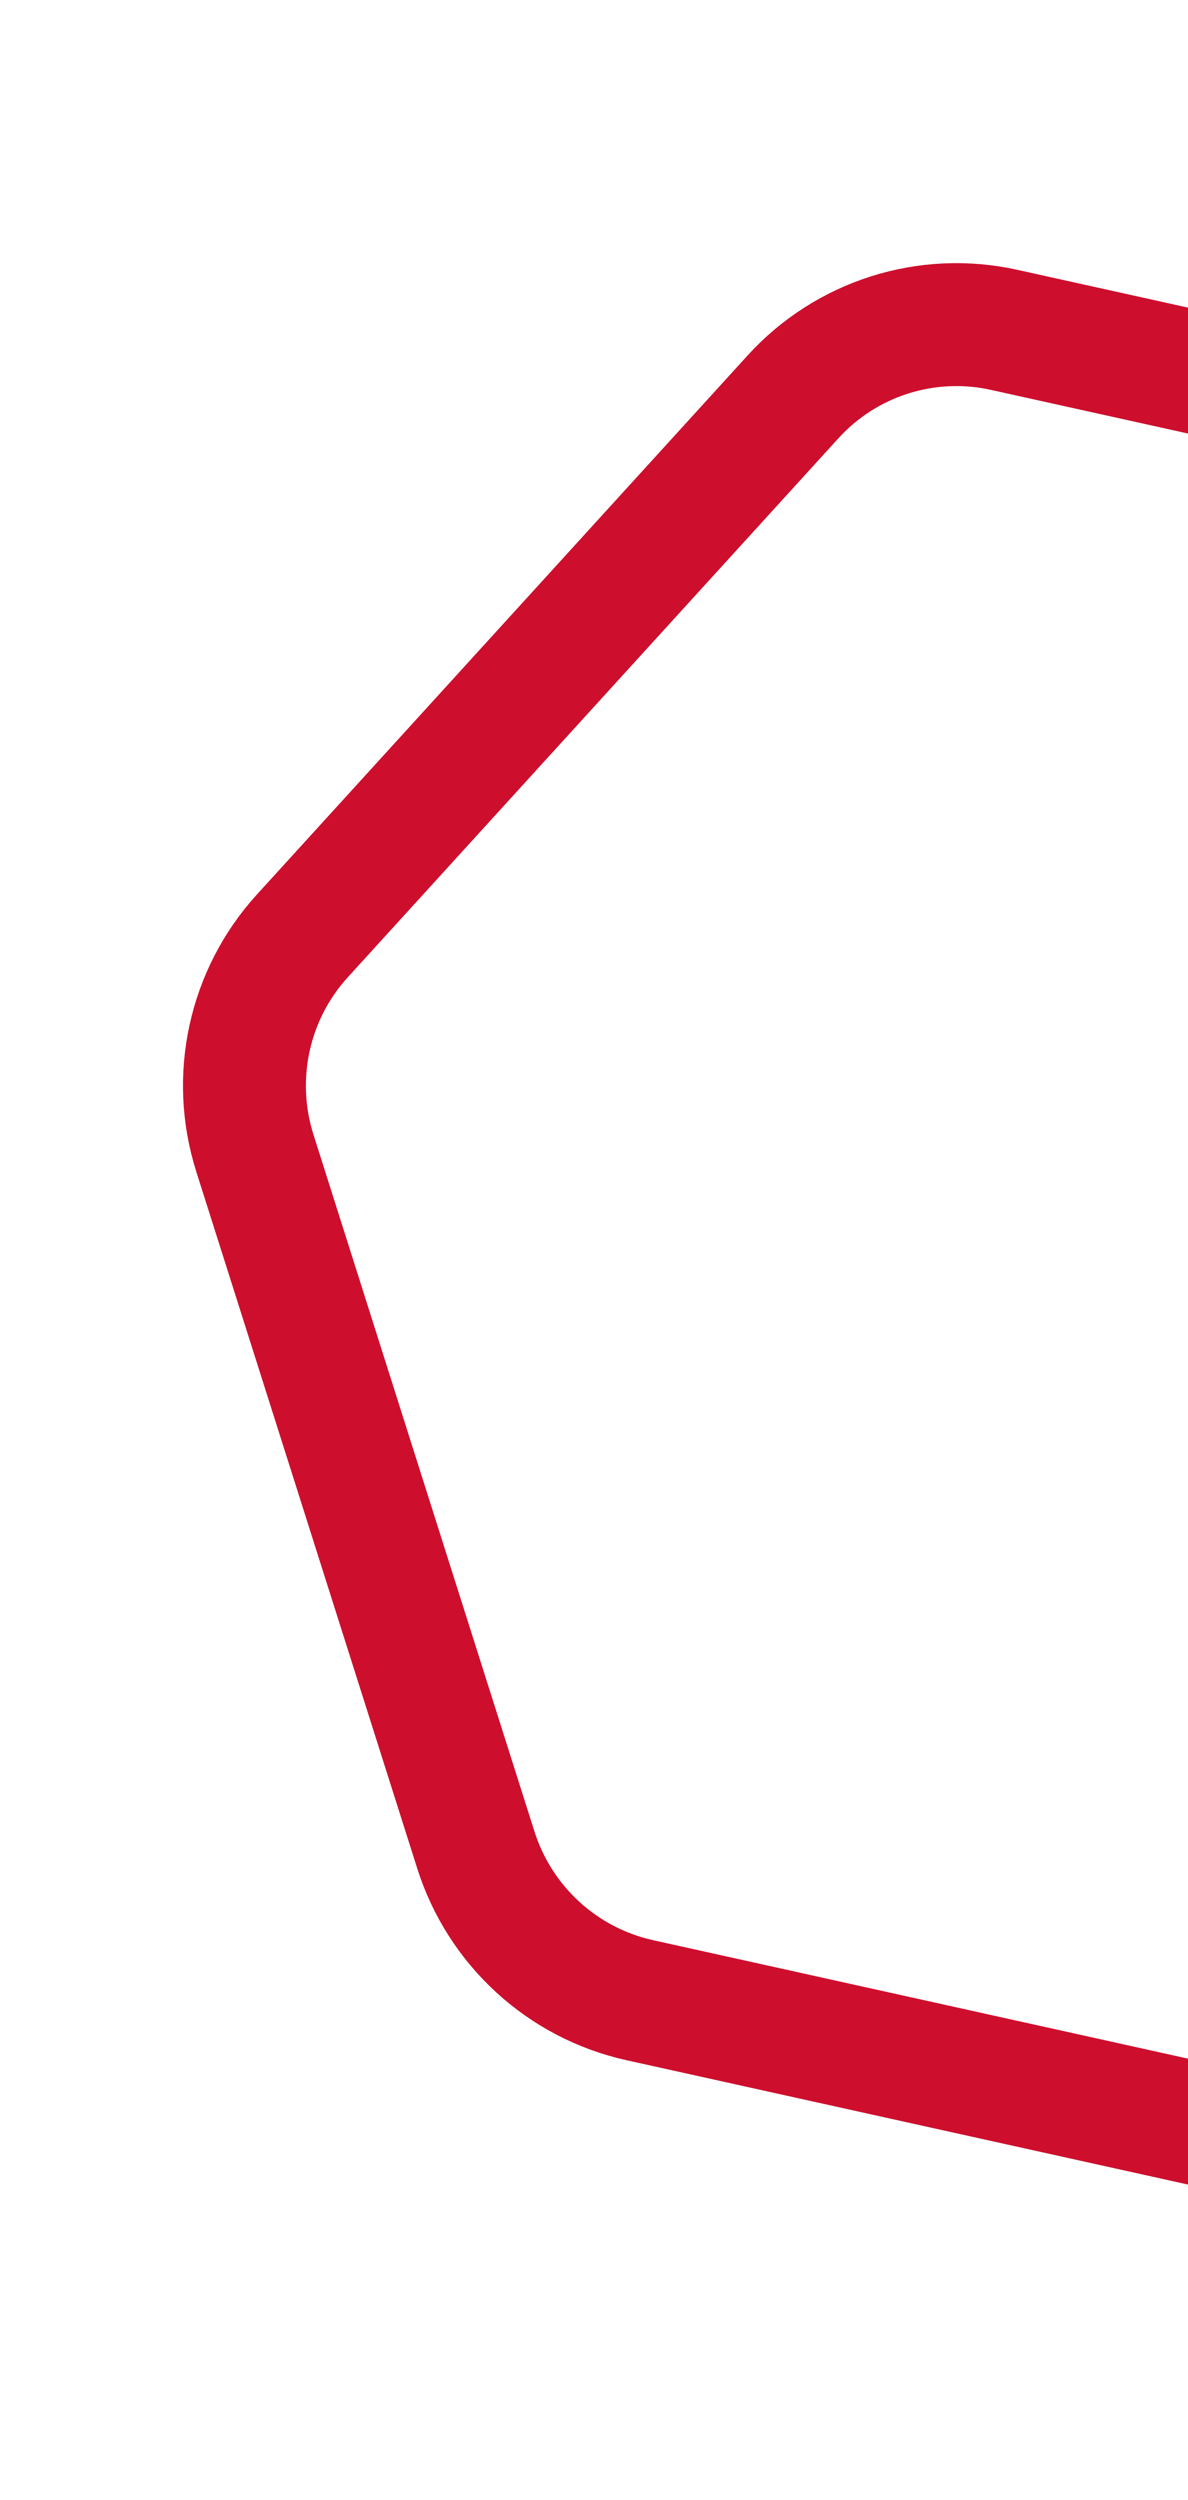 <svg width="29" height="61" viewBox="0 0 29 61" fill="none" xmlns="http://www.w3.org/2000/svg">
<g clip-path="url(#clip0_672_21819)">
<path d="M24.511 8.049C22.624 7.631 20.661 8.254 19.36 9.682L7.379 22.839C6.078 24.268 5.635 26.289 6.222 28.14L11.616 45.143C12.203 46.994 13.729 48.39 15.616 48.808L32.99 52.654C34.876 53.072 36.839 52.449 38.14 51.021L50.121 37.864C51.422 36.435 51.865 34.414 51.278 32.563L45.885 15.56C45.298 13.709 43.772 12.313 41.885 11.895L24.511 8.049Z" stroke="#CE0E2D" stroke-width="3"/>
</g>
<defs>
<clipPath id="clip0_672_21819">
<rect width="29" height="61" fill="white"/>
</clipPath>
</defs>
</svg>
